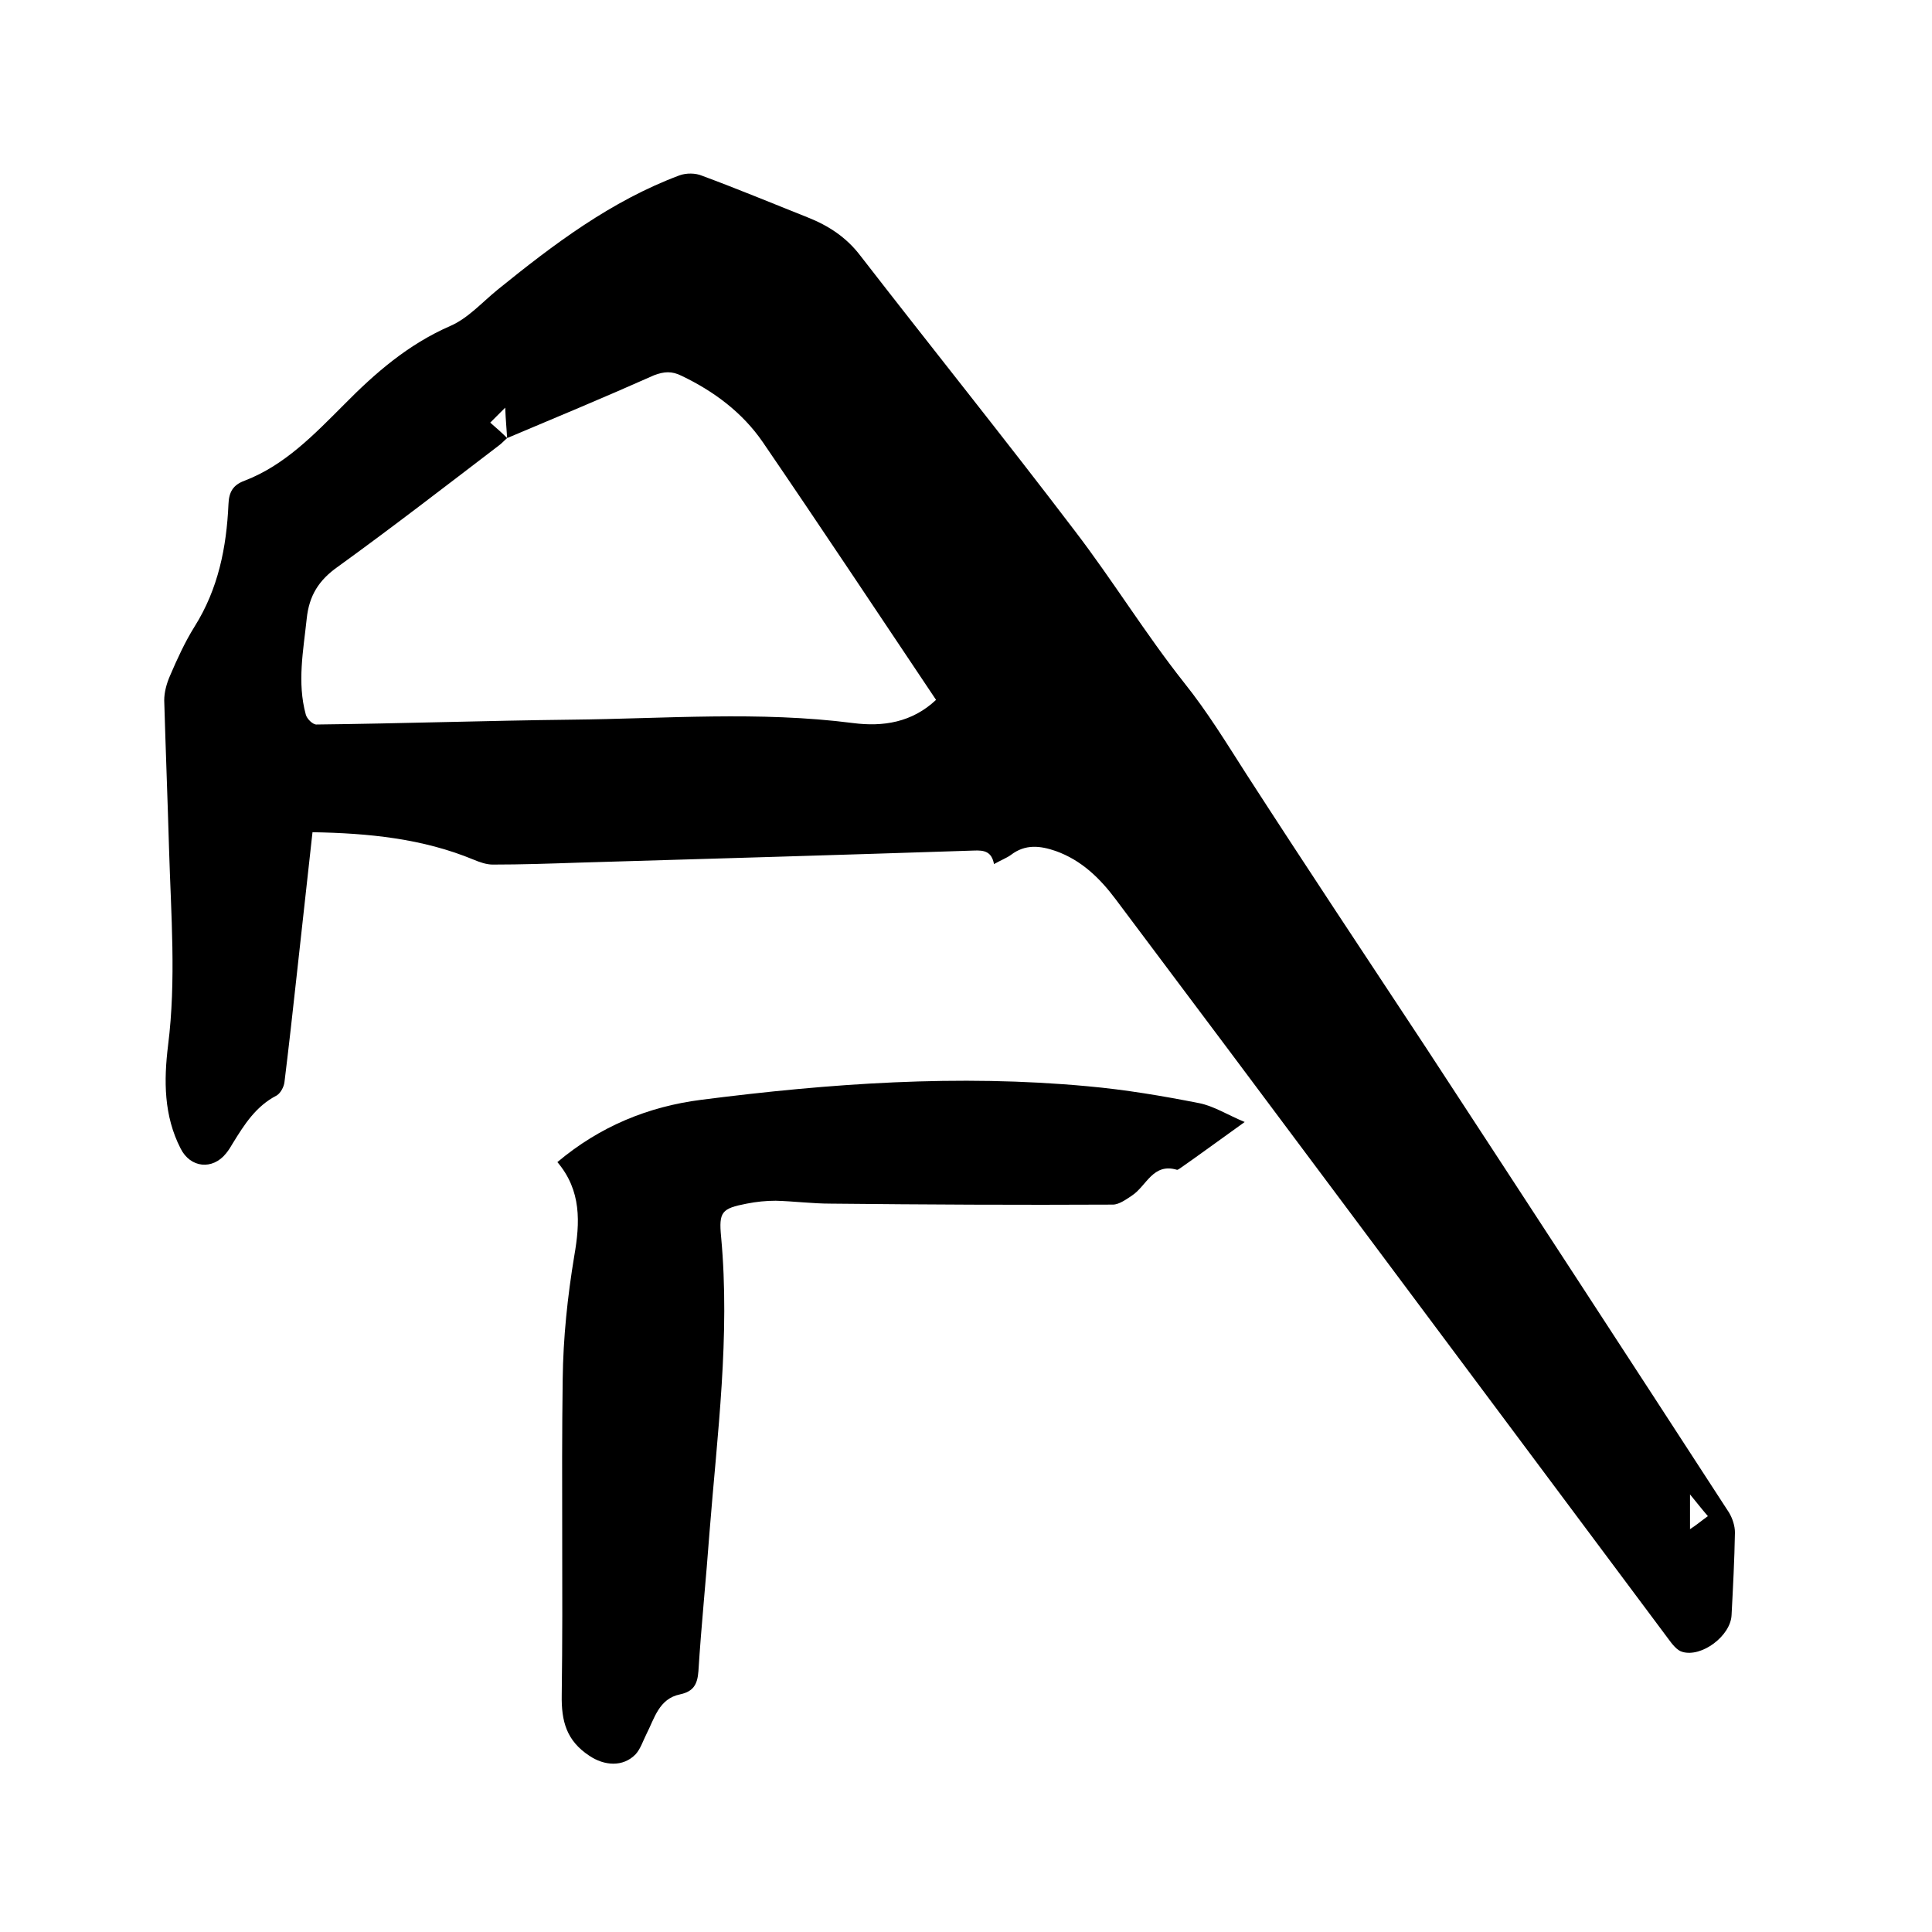 <svg enable-background="new 0 0 400 400" viewBox="0 0 400 400" xmlns="http://www.w3.org/2000/svg"><path d="m205.8 178.9c-.5-2.6-2-2.9-4.2-2.8-27.3.9-54.5 1.7-81.8 2.5-5.9.2-11.8.4-17.8.4-1.3 0-2.7-.5-3.9-1-10.6-4.4-21.8-5.5-33.4-5.7-1.1 10.1-2.2 20-3.3 29.9-.8 7.3-1.6 14.5-2.5 21.8-.1 1-.8 2.3-1.6 2.8-4.3 2.2-6.7 6-9.1 9.9-.4.7-.9 1.5-1.4 2.1-2.8 3.5-7.4 3-9.4-1-3.5-6.8-3.5-14.1-2.6-21.4 1.7-13.5.6-27.1.2-40.6-.3-10.3-.7-20.5-1-30.8 0-1.7.5-3.5 1.2-5.1 1.5-3.5 3.1-7 5.1-10.2 4.9-7.8 6.6-16.4 7-25.3.1-2.5.9-4 3.4-4.9 8.3-3.2 14.4-9.6 20.5-15.7 6.5-6.6 13.3-12.5 22-16.3 3.7-1.6 6.6-4.9 9.8-7.5 11.6-9.4 23.5-18.4 37.7-23.7 1.4-.5 3.3-.5 4.7.1 7.3 2.7 14.5 5.7 21.8 8.6 4.3 1.7 8 4.1 10.9 7.9 14.8 19.1 29.9 37.9 44.5 57.1 7.8 10.2 14.6 21.3 22.6 31.4 4.8 6 8.7 12.4 12.8 18.8 12.2 18.9 24.7 37.7 37.1 56.5 21 32.1 42 64.3 62.9 96.5.7 1.2 1.2 2.7 1.2 4.1-.1 5.7-.4 11.4-.7 17.1-.2 4.3-6.2 8.8-10.2 7.6-1.1-.3-2.1-1.6-2.9-2.7-22.5-30.1-44.9-60.2-67.4-90.3-15.6-20.9-31.3-41.9-47-62.8-3.3-4.4-7.1-8.1-12.4-10-3.2-1.1-6.3-1.5-9.3.8-.8.6-2.1 1.1-3.5 1.9zm-100.8-88.2c-.1-1.8-.3-3.6-.4-6.3-1.4 1.4-2.2 2.2-3.1 3.1 1.4 1.2 2.5 2.2 3.5 3.2-.6.5-1.1 1.1-1.8 1.6-11 8.4-22 16.9-33.2 25-4 2.8-6 6-6.5 10.8-.7 6.6-2 13.2-.2 19.8.2.9 1.5 2.2 2.3 2.1 17.6-.2 35.1-.8 52.7-1 19.4-.2 38.9-1.8 58.3.7 6.2.8 12.2-.1 17.2-4.8-12-17.9-23.8-35.7-35.9-53.4-4.2-6.1-10.1-10.5-16.8-13.7-2-1-3.6-.9-5.7-.1-10.1 4.5-20.2 8.7-30.4 13zm248.6 223.2c-1.3-1.5-2.3-2.8-3.7-4.5v7.2c1.4-.9 2.3-1.7 3.7-2.7z"/><path d="m115.4 240.6c8.8-7.4 18.8-11.5 29.8-12.9 26.6-3.4 53.2-5.3 80-2.8 7.8.7 15.5 2 23.1 3.5 3 .6 5.8 2.4 9.4 3.9-4.9 3.5-9.1 6.6-13.4 9.6-.2.1-.4.3-.6.3-5-1.5-6.3 3.3-9.3 5.3-1.2.8-2.7 1.9-4 1.9-19.5.1-38.9 0-58.4-.2-3.8 0-7.6-.5-11.4-.6-2 0-4 .2-6 .6-5.2 1-5.8 1.7-5.3 6.9 1.9 20.5-.8 40.8-2.4 61.1-.7 9.6-1.7 19.2-2.3 28.8-.2 2.7-1 4.2-3.8 4.8-4.4.9-5.3 5-7 8.3-.7 1.4-1.2 3-2.2 4.1-2.6 2.7-6.5 2.4-9.6.3-4.7-3.1-5.8-7.1-5.7-12.6.3-21.8-.1-43.6.2-65.4.1-8.5 1-17.1 2.4-25.5 1.2-6.9 1.5-13.5-3.5-19.4z"/></svg>